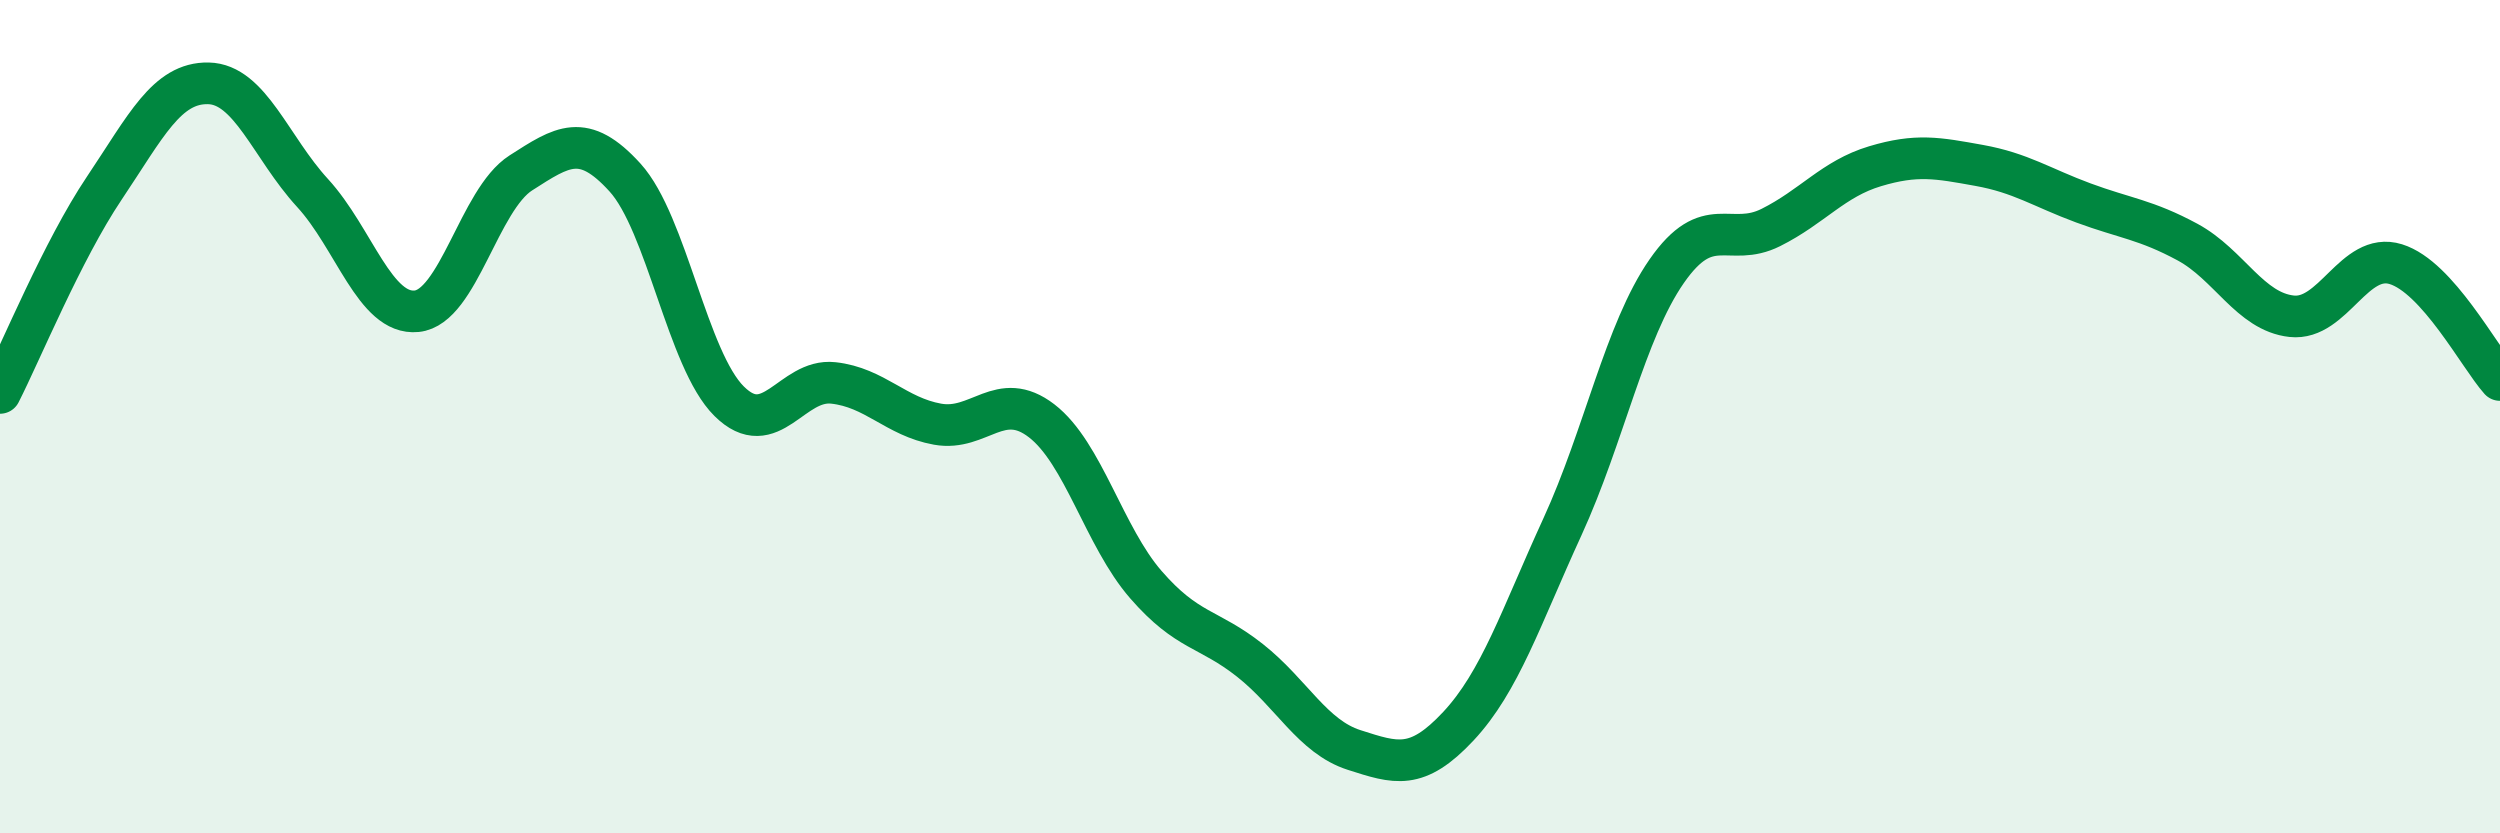 
    <svg width="60" height="20" viewBox="0 0 60 20" xmlns="http://www.w3.org/2000/svg">
      <path
        d="M 0,9.43 C 0.5,8.45 1.5,6.01 2.5,4.52 C 3.5,3.03 4,1.98 5,2 C 6,2.02 6.5,3.54 7.5,4.63 C 8.5,5.72 9,7.57 10,7.47 C 11,7.37 11.5,4.79 12.5,4.15 C 13.5,3.51 14,3.16 15,4.26 C 16,5.36 16.5,8.64 17.5,9.63 C 18.5,10.62 19,9.08 20,9.19 C 21,9.3 21.5,10 22.5,10.18 C 23.5,10.36 24,9.33 25,10.1 C 26,10.87 26.5,12.88 27.5,14.03 C 28.5,15.18 29,15.06 30,15.85 C 31,16.64 31.5,17.68 32.5,18 C 33.5,18.32 34,18.5 35,17.43 C 36,16.36 36.5,14.82 37.5,12.64 C 38.5,10.46 39,7.95 40,6.51 C 41,5.07 41.5,5.96 42.5,5.46 C 43.5,4.96 44,4.29 45,3.99 C 46,3.69 46.5,3.79 47.5,3.97 C 48.5,4.15 49,4.5 50,4.87 C 51,5.24 51.5,5.27 52.5,5.81 C 53.5,6.35 54,7.48 55,7.59 C 56,7.7 56.5,6.03 57.5,6.34 C 58.5,6.65 59.5,8.56 60,9.12L60 20L0 20Z"
        fill="#008740"
        opacity="0.1"
        stroke-linecap="round"
        stroke-linejoin="round"
      />
      <path
        d="M 0,9.43 C 0.5,8.45 1.5,6.01 2.5,4.52 C 3.5,3.03 4,1.98 5,2 C 6,2.02 6.5,3.54 7.5,4.63 C 8.5,5.72 9,7.57 10,7.47 C 11,7.37 11.5,4.79 12.5,4.15 C 13.5,3.51 14,3.16 15,4.26 C 16,5.36 16.5,8.64 17.5,9.63 C 18.5,10.62 19,9.08 20,9.19 C 21,9.3 21.5,10 22.5,10.18 C 23.5,10.36 24,9.33 25,10.1 C 26,10.87 26.5,12.88 27.5,14.03 C 28.5,15.18 29,15.06 30,15.85 C 31,16.64 31.5,17.68 32.5,18 C 33.5,18.32 34,18.5 35,17.43 C 36,16.36 36.5,14.82 37.5,12.64 C 38.5,10.46 39,7.95 40,6.51 C 41,5.07 41.5,5.96 42.5,5.46 C 43.5,4.96 44,4.29 45,3.99 C 46,3.69 46.5,3.79 47.5,3.97 C 48.5,4.15 49,4.5 50,4.87 C 51,5.24 51.5,5.27 52.5,5.81 C 53.5,6.35 54,7.48 55,7.59 C 56,7.7 56.5,6.03 57.5,6.34 C 58.5,6.65 59.5,8.56 60,9.12"
        stroke="#008740"
        stroke-width="1"
        fill="none"
        stroke-linecap="round"
        stroke-linejoin="round"
      />
    </svg>
  